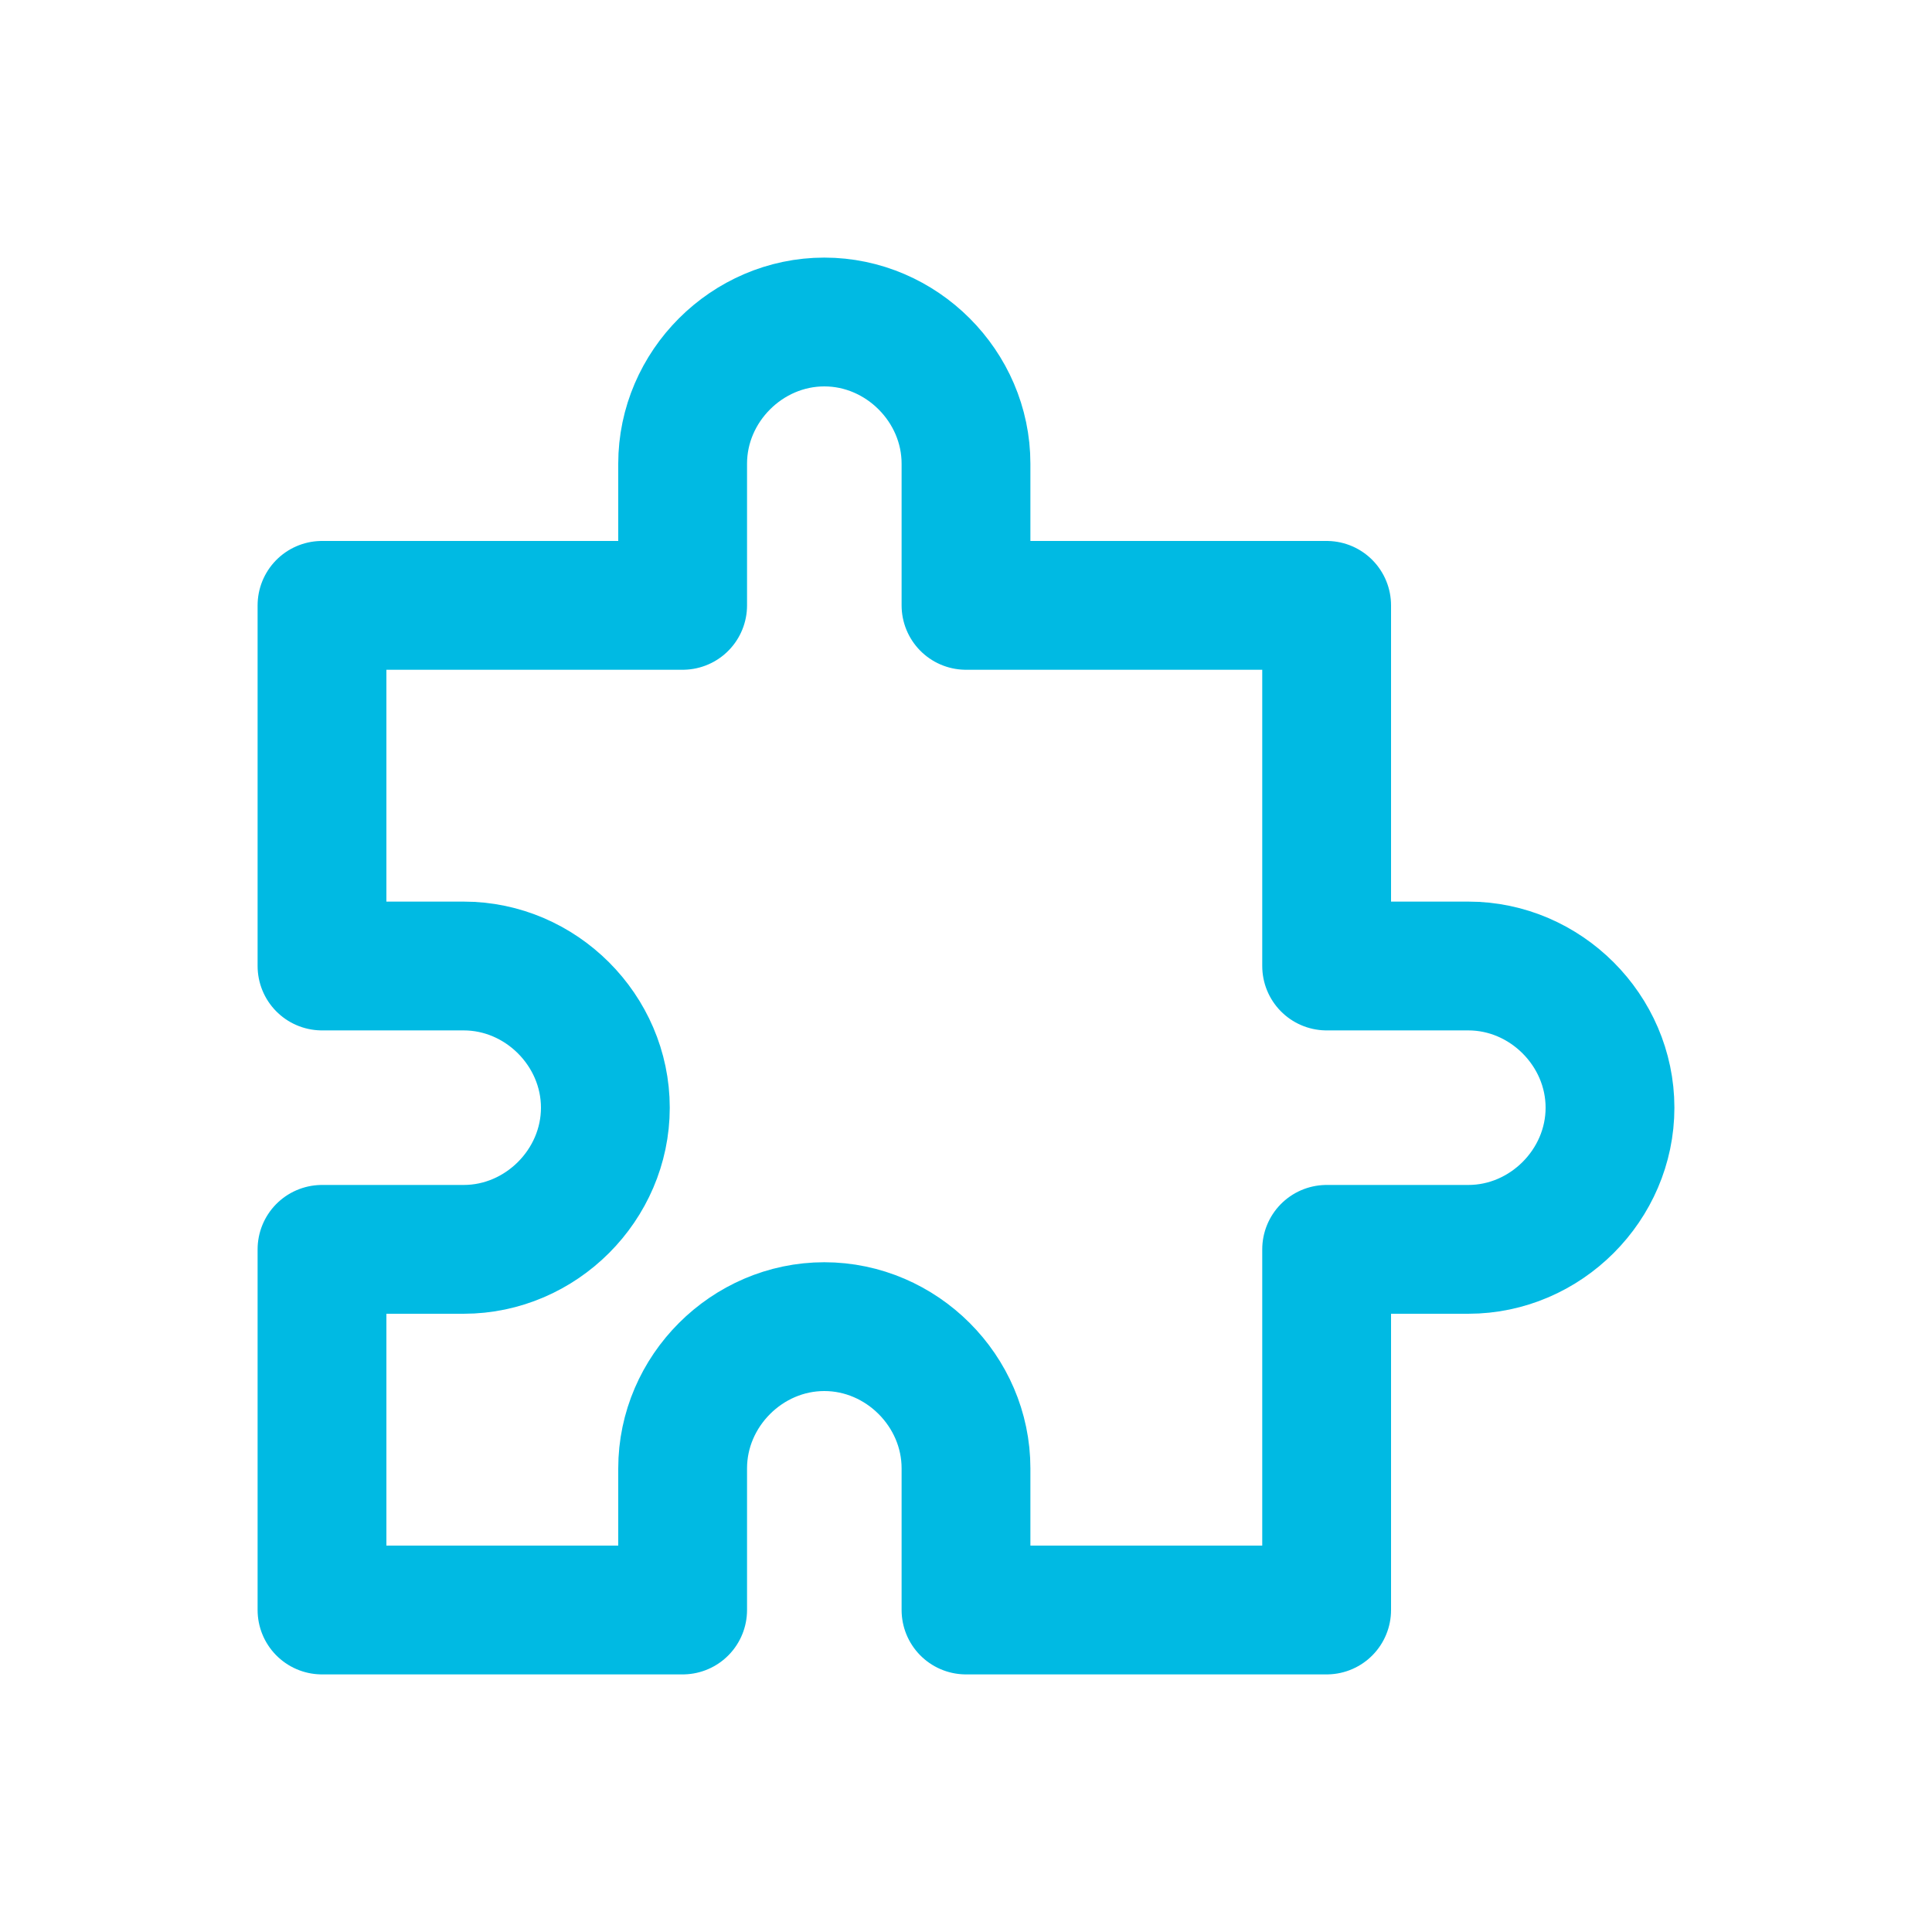 <svg xmlns="http://www.w3.org/2000/svg" viewBox="0 0 30 30"><path d="M10.6 7.2c0-1.2 1-2.2 2.2-2.2S15 6 15 7.2v2.2h5.6V15h2.2c1.2 0 2.2 1 2.2 2.2s-1 2.2-2.2 2.2h-2.2V25H15v-2.2c0-1.2-1-2.2-2.2-2.2s-2.2 1-2.2 2.2V25H5v-5.6h2.2c1.2 0 2.2-1 2.2-2.2S8.4 15 7.2 15H5V9.4h5.6z" style="fill:none;stroke:#00bae3;stroke-width:2;stroke-linecap:square;stroke-linejoin:round;stroke-miterlimit:8"/></svg>